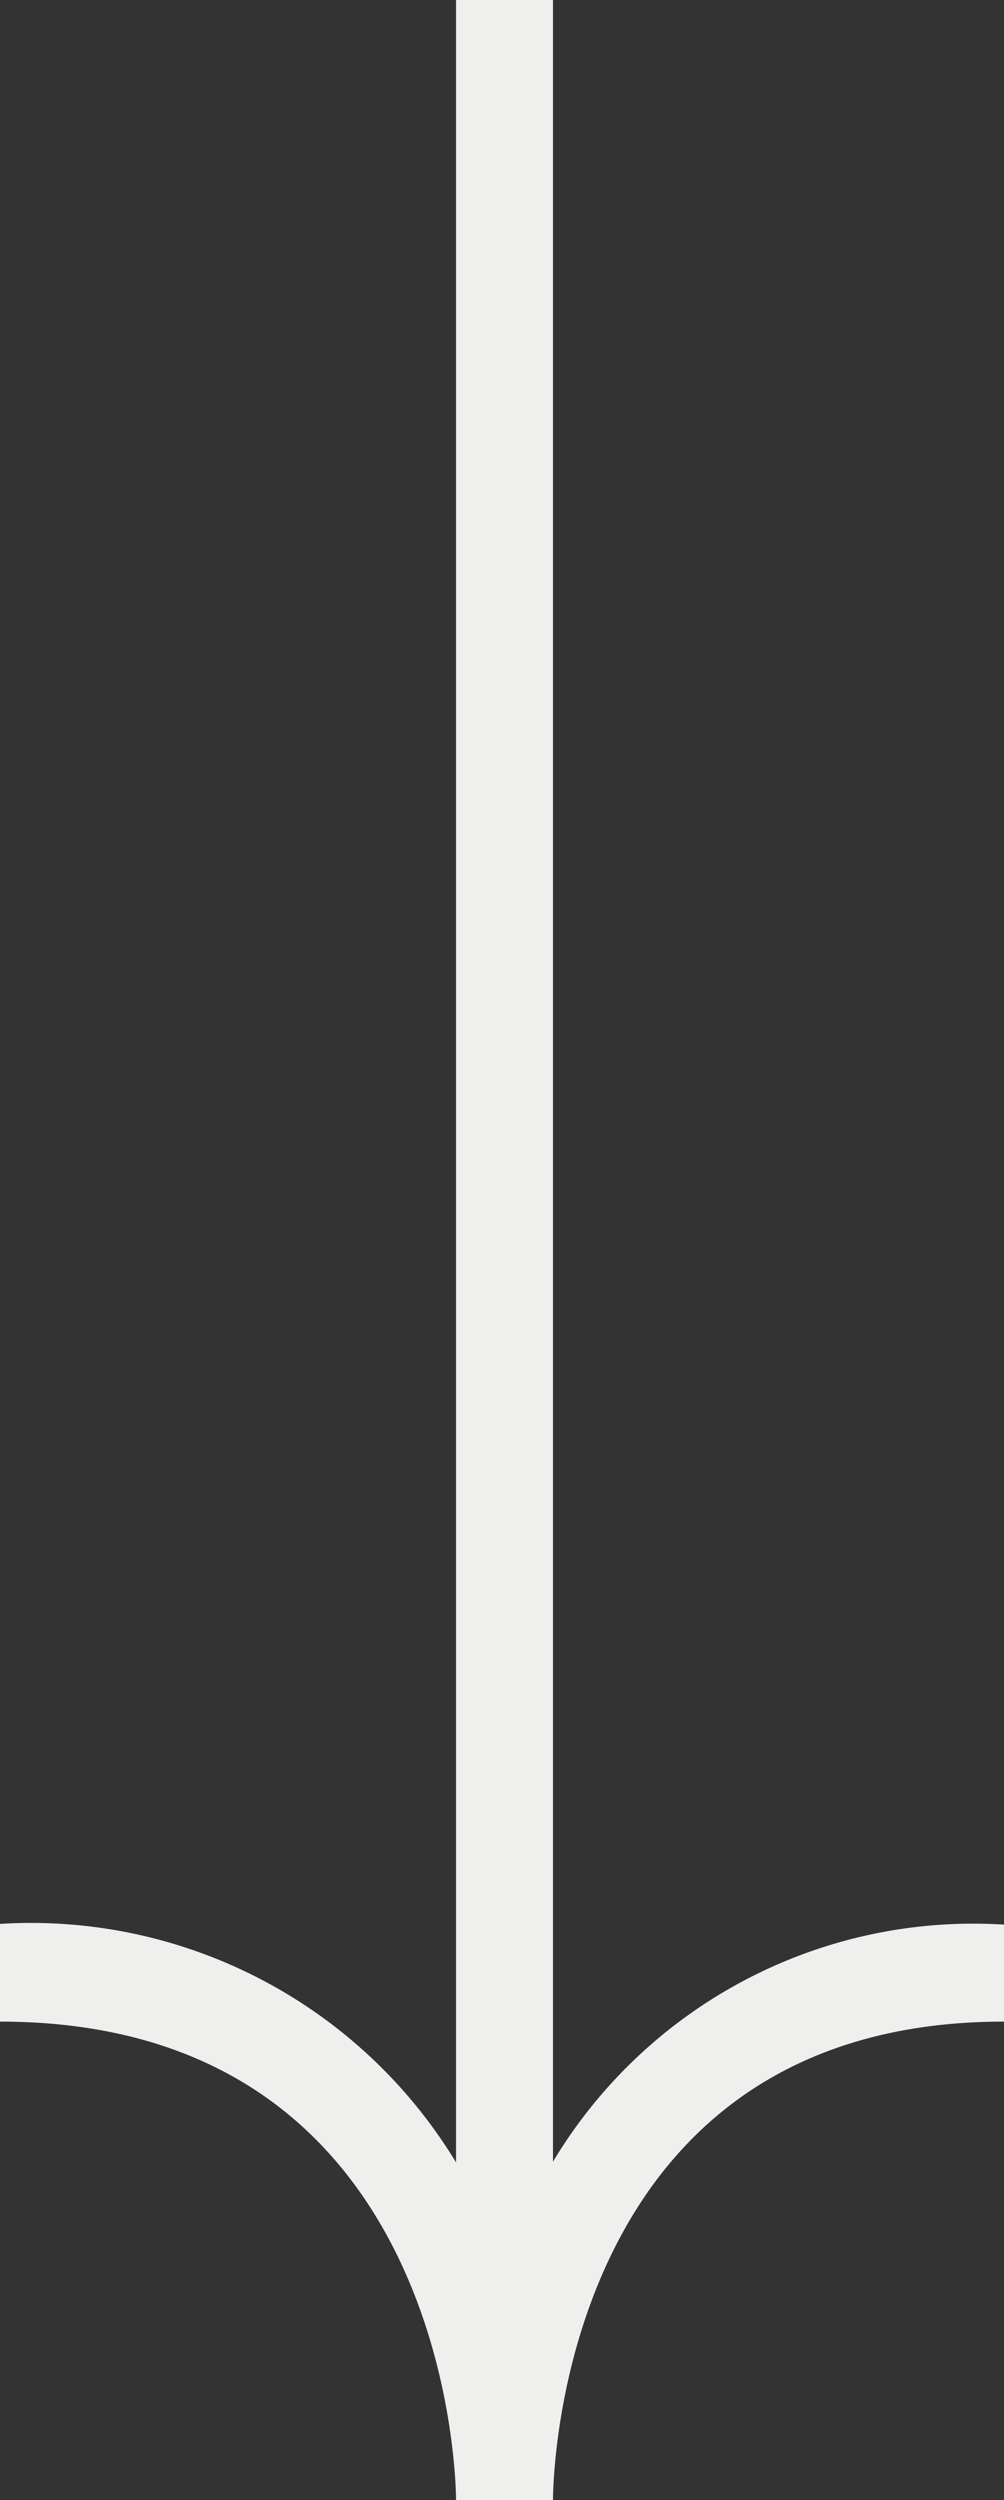 <?xml version="1.0" encoding="UTF-8"?> <svg xmlns="http://www.w3.org/2000/svg" width="13.98" height="34.8" viewBox="0 0 13.98 34.8"><rect x="0" y="0" width="13.98" height="34.8" fill="#333333" stroke="none"/><path id="Tracé_5" d="M6.35,34.8c0-.27-.1-6.66-6.35-6.66V26.78A6.92,6.92,0,0,1,6.35,30.1V0H7.7V30.09a6.822,6.822,0,0,1,6.28-3.3v1.35c-6.19,0-6.28,6.39-6.28,6.66H6.35Z" fill="#efefed"></path></svg> 